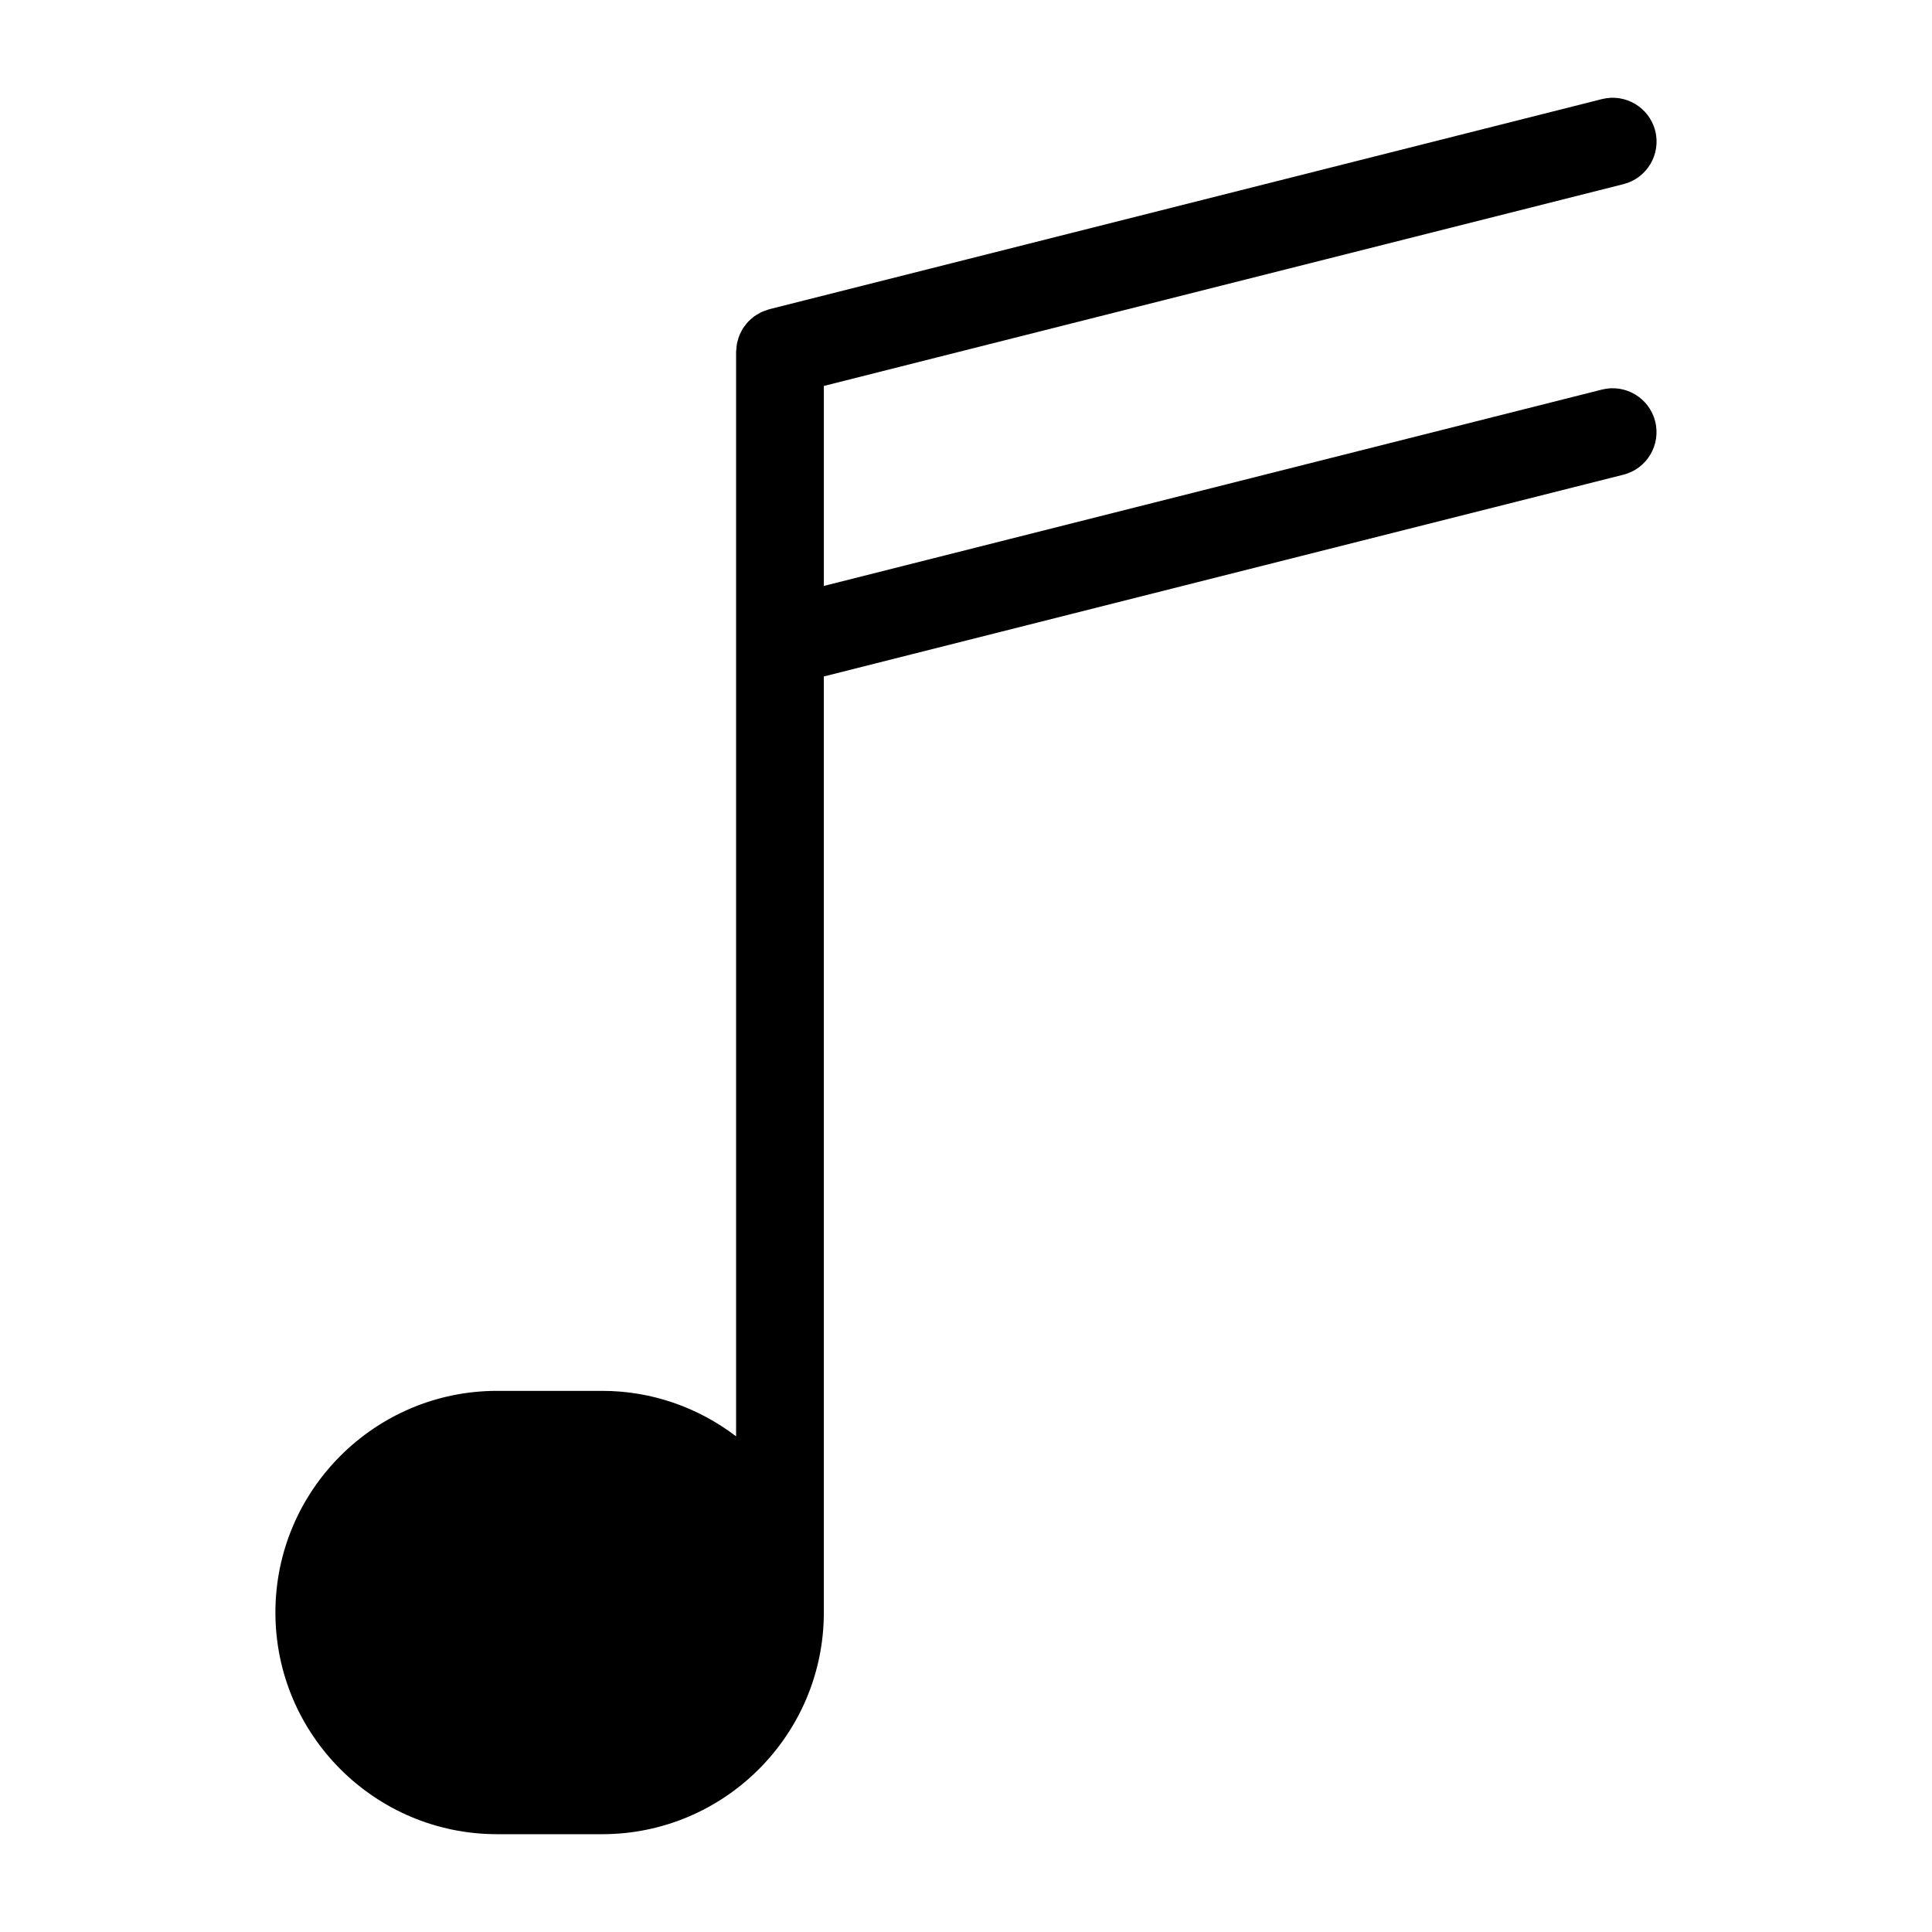 <?xml version="1.0" encoding="UTF-8"?>
<!-- Uploaded to: SVG Repo, www.svgrepo.com, Generator: SVG Repo Mixer Tools -->
<svg fill="#000000" width="800px" height="800px" version="1.1" viewBox="144 144 512 512" xmlns="http://www.w3.org/2000/svg">
 <path d="m568.54 247.24-206.21 52.039v-53l211.89-53.473c6.231-1.574 10.008-7.898 8.434-14.121s-7.898-9.992-14.113-8.426l-220.68 55.691c-0.27 0.07-0.504 0.195-0.773 0.277-0.395 0.133-0.797 0.254-1.172 0.426-0.348 0.156-0.66 0.348-0.984 0.535-0.324 0.188-0.652 0.363-0.961 0.582-0.316 0.227-0.605 0.488-0.898 0.738-0.27 0.242-0.543 0.473-0.789 0.73-0.262 0.277-0.488 0.574-0.723 0.875-0.227 0.293-0.457 0.582-0.66 0.891-0.195 0.309-0.355 0.645-0.52 0.969-0.172 0.332-0.348 0.668-0.488 1.023-0.148 0.363-0.242 0.738-0.34 1.117-0.102 0.34-0.203 0.684-0.27 1.039-0.078 0.426-0.102 0.867-0.133 1.301-0.016 0.254-0.078 0.504-0.078 0.766v287.42c-9.875-7.519-22.152-12.047-35.492-12.047h-27.848c-32.391 0-58.746 26.352-58.746 58.738 0 32.398 26.352 58.75 58.746 58.75h27.848c32.391 0 58.746-26.352 58.746-58.75l-0.004-248.06 211.9-53.473c6.223-1.574 9.992-7.898 8.418-14.121-1.559-6.219-7.875-10-14.105-8.438z"/>
</svg>